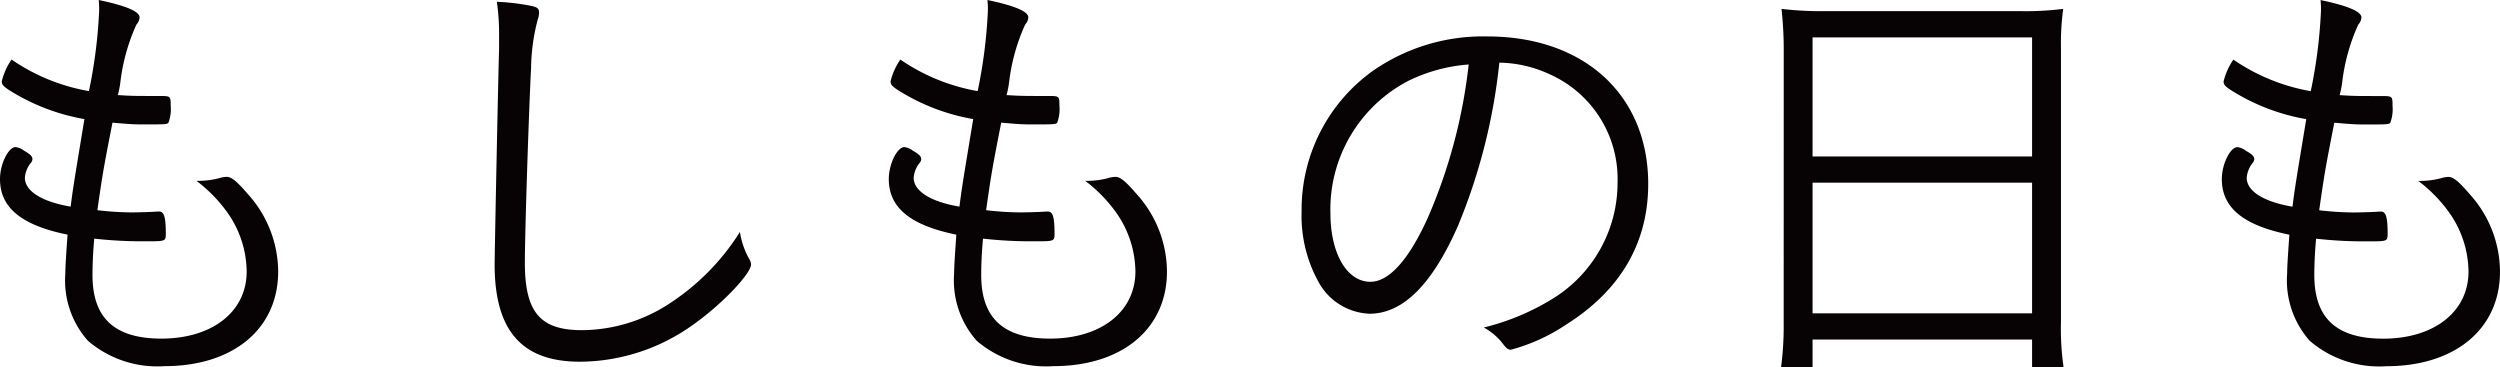 <svg xmlns="http://www.w3.org/2000/svg" width="168.78" height="24.81"><path data-name="パス 2911" d="M6 6.15A13.181 13.181 0 01.78 4.02a4.451 4.451 0 00-.66 1.47c0 .21.09.33.51.6A13.961 13.961 0 005.7 8.04c-.69 4.17-.78 4.71-.93 5.91-1.95-.33-3.09-1.05-3.09-1.95a1.824 1.824 0 01.39-.99.415.415 0 00.12-.27c0-.18-.15-.33-.57-.57a1.138 1.138 0 00-.57-.24C.57 9.93 0 11.07 0 12.09c0 1.92 1.44 3.12 4.56 3.75-.09 1.29-.15 2.16-.15 2.64a6.131 6.131 0 001.53 4.53 7.192 7.192 0 005.16 1.71c4.65 0 7.68-2.52 7.68-6.39a7.853 7.853 0 00-2.04-5.22c-.75-.87-1.11-1.17-1.44-1.17a1.964 1.964 0 00-.51.09 5.59 5.59 0 01-1.35.18h-.176a9.842 9.842 0 011.95 1.95 7.02 7.02 0 011.44 4.17c0 2.7-2.31 4.53-5.76 4.53-3.15 0-4.65-1.38-4.65-4.29 0-.66.03-1.47.12-2.46a29.1 29.1 0 003.48.18c1.32 0 1.35 0 1.35-.51 0-1.14-.12-1.5-.45-1.5h-.12c-.24.03-1.38.06-1.74.06a20.751 20.751 0 01-2.31-.15c.36-2.52.42-2.85 1.02-5.91 1.02.09 1.41.12 2.01.12 1.53 0 1.68 0 1.77-.12a2.573 2.573 0 00.15-1.14c0-.66 0-.66-.81-.66-1.74 0-1.74 0-2.76-.06a6.13 6.13 0 00.18-.93 13.1 13.1 0 011.08-3.84.753.753 0 00.21-.48c0-.39-.9-.78-2.76-1.17a5.767 5.767 0 01.03.72 33.526 33.526 0 01-.69 5.43M33.544.12a15.27 15.27 0 01.15 2.34v.87c-.06 1.8-.3 13.77-.3 14.52 0 4.47 1.83 6.57 5.76 6.57a13.189 13.189 0 007.71-2.55c1.86-1.32 3.84-3.39 3.84-4.02a.712.712 0 00-.12-.36 5.316 5.316 0 01-.63-1.83 15.774 15.774 0 01-4.8 4.86 10.864 10.864 0 01-5.88 1.77c-2.82 0-3.84-1.23-3.84-4.56 0-2.01.27-10.29.42-13.14a13.427 13.427 0 01.45-3.27 1.47 1.47 0 00.09-.45c0-.3-.12-.39-.57-.48a15.321 15.321 0 00-2.28-.27m32.46 6.03a13.181 13.181 0 01-5.22-2.13 4.451 4.451 0 00-.66 1.47c0 .21.09.33.51.6a13.961 13.961 0 005.07 1.95c-.69 4.17-.78 4.71-.93 5.91-1.95-.33-3.09-1.05-3.09-1.95a1.824 1.824 0 01.39-.99.415.415 0 00.12-.27c0-.18-.15-.33-.57-.57a1.138 1.138 0 00-.57-.24c-.48 0-1.05 1.14-1.05 2.16 0 1.92 1.44 3.12 4.56 3.75-.09 1.29-.15 2.16-.15 2.64a6.131 6.131 0 001.53 4.53 7.192 7.192 0 005.16 1.71c4.65 0 7.68-2.52 7.68-6.39a7.853 7.853 0 00-2.04-5.22c-.75-.87-1.11-1.17-1.44-1.17a1.964 1.964 0 00-.51.09 5.59 5.59 0 01-1.35.18h-.18a9.842 9.842 0 011.95 1.95 7.02 7.02 0 011.44 4.17c0 2.7-2.31 4.53-5.76 4.53-3.15 0-4.65-1.38-4.65-4.29 0-.66.03-1.47.12-2.46a29.1 29.1 0 003.48.18c1.32 0 1.35 0 1.35-.51 0-1.14-.12-1.5-.45-1.5h-.12c-.24.03-1.38.06-1.74.06a20.751 20.751 0 01-2.31-.15c.36-2.52.42-2.85 1.02-5.91 1.02.09 1.41.12 2.01.12 1.53 0 1.68 0 1.77-.12a2.573 2.573 0 00.15-1.14c0-.66 0-.66-.81-.66-1.74 0-1.74 0-2.76-.06a6.13 6.13 0 00.18-.93 13.1 13.1 0 011.08-3.84.753.753 0 00.21-.48c0-.39-.9-.78-2.76-1.17a5.767 5.767 0 01.03.72 33.526 33.526 0 01-.69 5.43m35.22-1.92a8.315 8.315 0 013.39.78 7.732 7.732 0 014.59 7.32 9.179 9.179 0 01-4.32 7.8 16.148 16.148 0 01-4.71 1.98 4.1 4.1 0 011.32 1.14c.21.27.33.36.51.36a12.467 12.467 0 003.75-1.71c3.66-2.31 5.52-5.52 5.52-9.48 0-6-4.32-9.96-10.86-9.96a13.026 13.026 0 00-7.71 2.31 11.523 11.523 0 00-4.83 9.51 9.234 9.234 0 001.2 4.86 4.1 4.1 0 003.39 2.04c2.25 0 4.23-1.98 5.97-5.94a39.38 39.38 0 002.79-11.01m-2.07.12a35.791 35.791 0 01-2.734 10.294c-1.29 2.88-2.64 4.38-3.9 4.38-1.59 0-2.7-1.92-2.7-4.62a9.778 9.778 0 015.25-8.94 11.093 11.093 0 014.08-1.11m21.27 17.4a21.158 21.158 0 01-.18 3.06h2.13v-1.89h14.82v1.89h2.13a18.152 18.152 0 01-.18-3.09V3.27a17.532 17.532 0 01.15-2.67 20.326 20.326 0 01-3 .15h-12.926a22.786 22.786 0 01-3.09-.15 25.588 25.588 0 01.15 2.85zm1.95-19.23h14.82v8.04h-14.82zm0 9.81h14.82v8.82h-14.82zM156 6.154a13.181 13.181 0 01-5.22-2.13 4.451 4.451 0 00-.66 1.47c0 .21.09.33.51.6a13.961 13.961 0 005.07 1.95c-.69 4.17-.78 4.71-.93 5.91-1.95-.33-3.09-1.05-3.09-1.95a1.824 1.824 0 01.39-.99.415.415 0 00.12-.27c0-.18-.15-.33-.57-.57a1.138 1.138 0 00-.57-.24c-.48 0-1.05 1.14-1.05 2.16 0 1.92 1.44 3.12 4.56 3.75-.09 1.29-.15 2.16-.15 2.64a6.131 6.131 0 001.53 4.53 7.192 7.192 0 005.16 1.71c4.65 0 7.68-2.52 7.68-6.39a7.853 7.853 0 00-2.04-5.22c-.75-.87-1.11-1.17-1.44-1.17a1.964 1.964 0 00-.51.09 5.59 5.59 0 01-1.35.18h-.176a9.842 9.842 0 011.95 1.95 7.02 7.02 0 011.44 4.17c0 2.7-2.31 4.53-5.76 4.53-3.15 0-4.65-1.38-4.65-4.29 0-.66.03-1.47.12-2.46a29.1 29.1 0 003.48.18c1.32 0 1.35 0 1.35-.51 0-1.14-.12-1.5-.45-1.5h-.12c-.24.03-1.38.06-1.74.06a20.751 20.751 0 01-2.31-.15c.36-2.52.42-2.85 1.02-5.91 1.02.09 1.41.12 2.01.12 1.53 0 1.68 0 1.77-.12a2.573 2.573 0 00.15-1.14c0-.66 0-.66-.81-.66-1.74 0-1.74 0-2.76-.06a6.13 6.13 0 00.18-.93 13.1 13.1 0 011.08-3.84.753.753 0 00.21-.48c0-.39-.9-.78-2.76-1.17a5.767 5.767 0 01.03.72 33.526 33.526 0 01-.69 5.43" fill="#070203"/></svg>